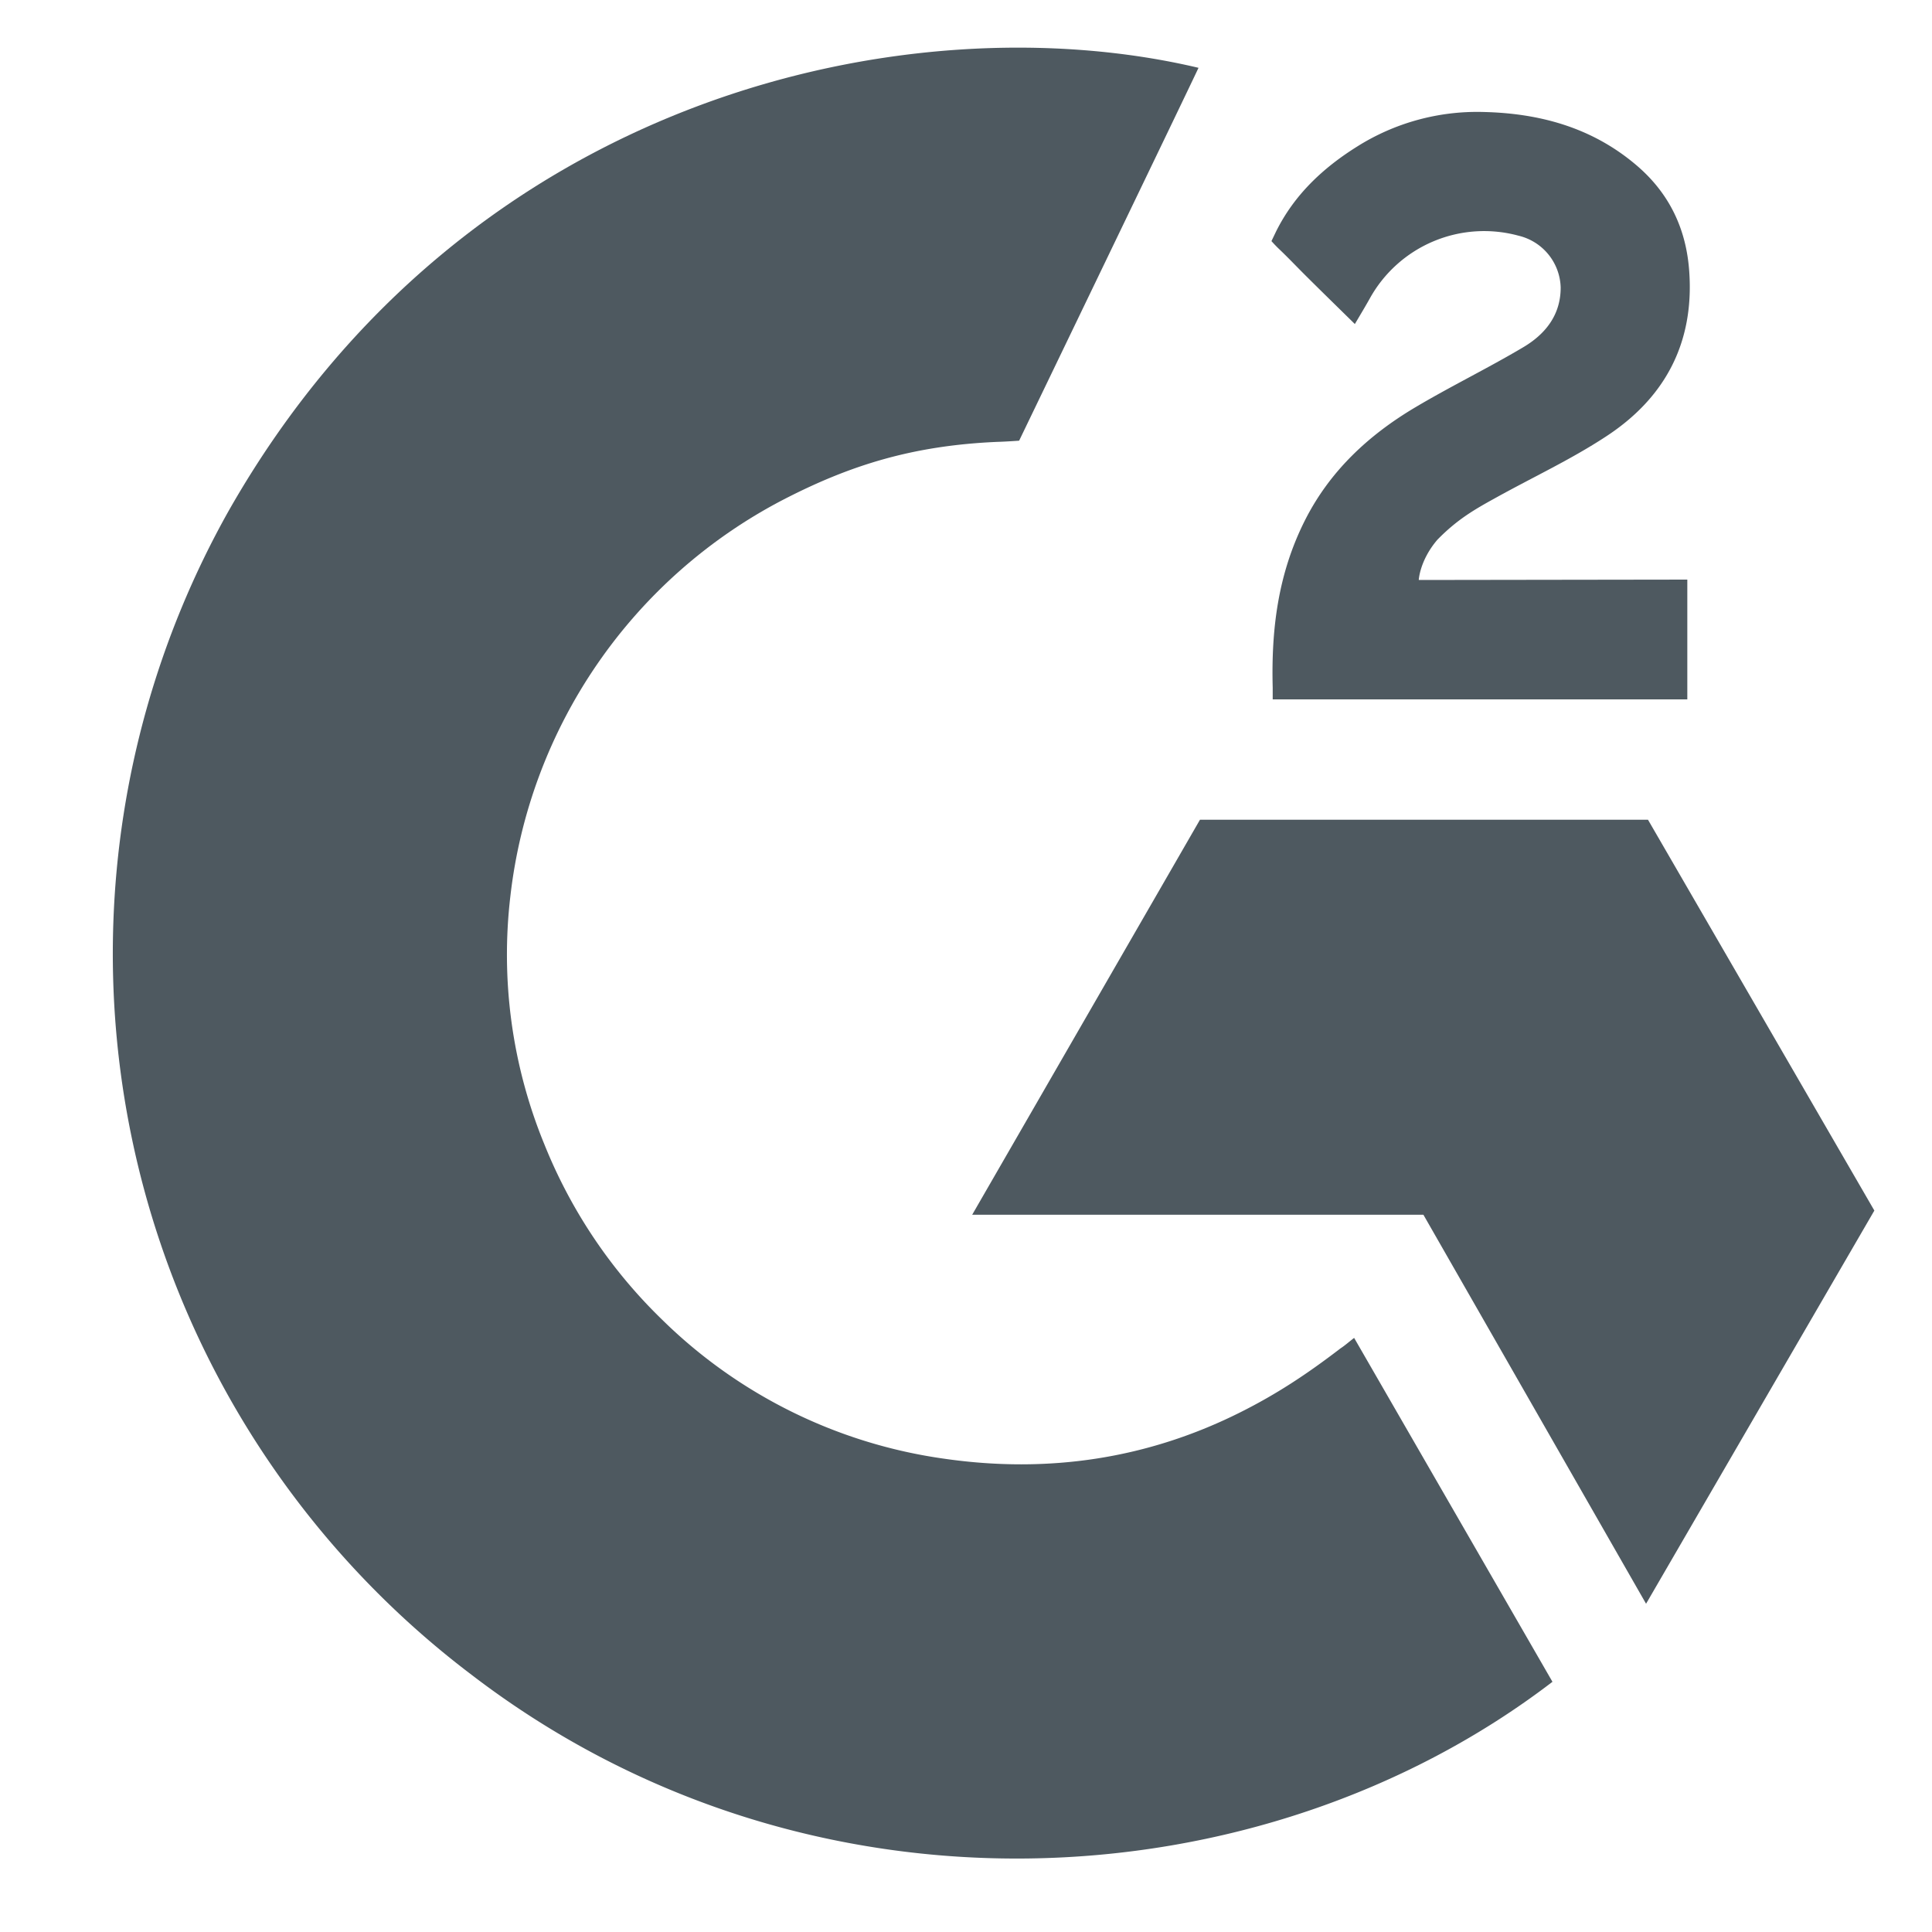<svg xmlns="http://www.w3.org/2000/svg" width="20" height="20" fill="none"><g fill="#4E5960" clip-path="url(#a)"><path d="m14.018 13.85 2.053 3.56C13.054 19.72 8.36 20 4.885 17.34A9.36 9.36 0 0 1 2.369 5.285C4.832.957 9.44 0 12.407.702c-.08.174-1.857 3.86-1.857 3.86s-.14.01-.22.012c-.877.037-1.53.24-2.23.603a5.305 5.305 0 0 0-2.816 4.095 5.171 5.171 0 0 0 .35 2.571 5.245 5.245 0 0 0 1.216 1.814 5.192 5.192 0 0 0 2.928 1.444c1.072.154 2.102.002 3.068-.484.362-.182.67-.382 1.03-.658.046-.03.087-.067.143-.11Z"/><path d="M14.025 3.354c-.175-.172-.337-.33-.498-.49-.097-.096-.19-.195-.288-.288-.036-.034-.077-.08-.077-.08l.048-.1c.189-.38.485-.657.836-.877a2.33 2.33 0 0 1 1.3-.36c.588.012 1.134.159 1.596.553.34.29.515.66.545 1.1.052.744-.256 1.313-.867 1.71-.359.235-.746.415-1.134.63-.214.118-.397.221-.606.435-.184.215-.193.417-.193.417L17.467 6v1.24h-4.292v-.12c-.016-.608.055-1.181.334-1.734.256-.507.654-.878 1.133-1.164.369-.22.757-.408 1.126-.627.228-.135.389-.333.388-.62a.567.567 0 0 0-.436-.535 1.353 1.353 0 0 0-1.54.65c-.046.082-.094.162-.155.265Zm5.379 9.179L17.06 8.486h-4.638l-2.358 4.089h4.671l2.305 4.027 2.363-4.07Z"/></g><defs><clipPath id="a"><path fill="#fff" d="M0 0h19.632v20H0z"/></clipPath></defs></svg>